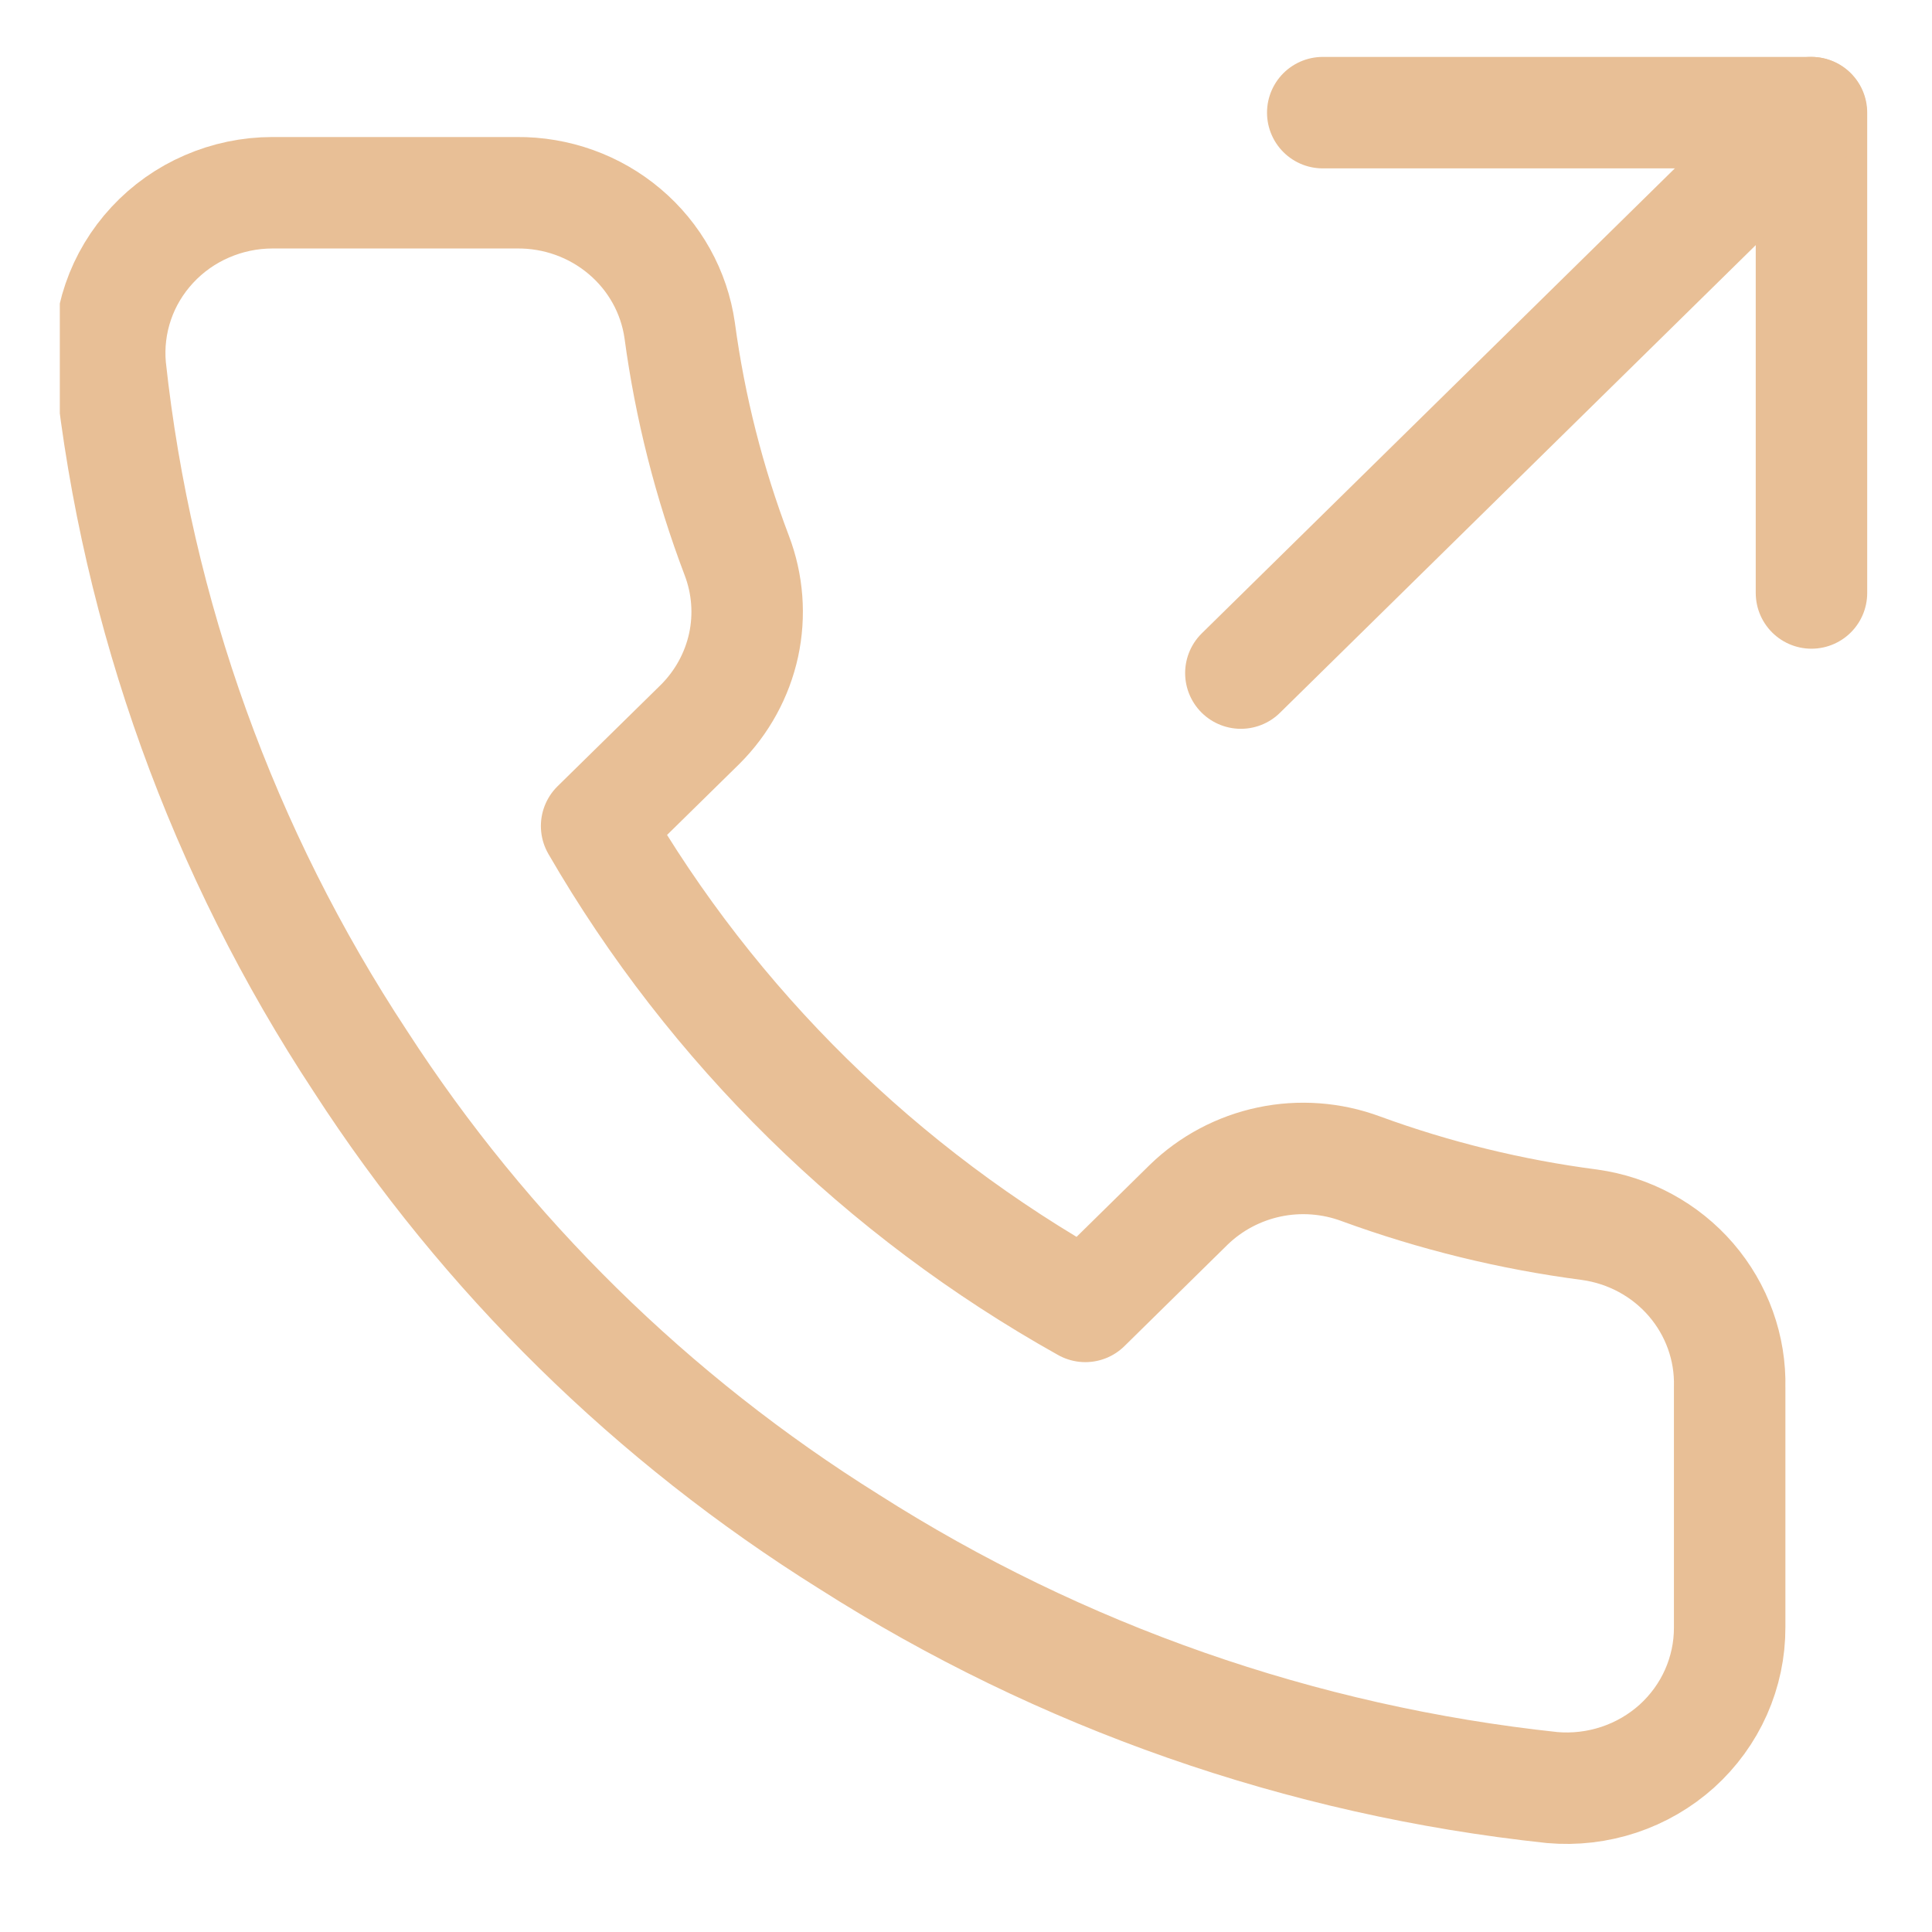 <svg width="26" height="26" viewBox="0 0 26 26" fill="none" xmlns="http://www.w3.org/2000/svg">
<g clip-path="url(#clip0_493_6835)">
<path d="M24.378 7.98V1.516H17.801" stroke="#E8BF96" stroke-width="1.5" stroke-linecap="round" stroke-linejoin="round"/>
<path d="M16.699 9.058L24.372 1.516" stroke="#E8BF96" stroke-width="1.5" stroke-linecap="round" stroke-linejoin="round"/>
<path d="M23.277 18.669V21.901C23.278 22.201 23.215 22.498 23.093 22.773C22.971 23.048 22.791 23.295 22.567 23.498C22.341 23.701 22.076 23.855 21.787 23.951C21.498 24.047 21.191 24.083 20.887 24.056C17.514 23.696 14.274 22.563 11.427 20.748C8.779 19.094 6.534 16.887 4.851 14.284C2.998 11.473 1.845 8.273 1.485 4.943C1.458 4.645 1.494 4.344 1.591 4.061C1.688 3.777 1.845 3.517 2.05 3.296C2.255 3.075 2.505 2.898 2.783 2.778C3.061 2.657 3.362 2.594 3.667 2.594H6.955C7.487 2.589 8.003 2.774 8.406 3.115C8.81 3.456 9.073 3.929 9.147 4.447C9.286 5.481 9.544 6.497 9.915 7.475C10.062 7.86 10.094 8.279 10.007 8.682C9.919 9.085 9.716 9.455 9.422 9.748L8.029 11.116C9.59 13.814 11.862 16.047 14.606 17.581L15.998 16.212C16.296 15.923 16.673 15.723 17.083 15.637C17.492 15.551 17.919 15.583 18.311 15.728C19.306 16.092 20.339 16.345 21.391 16.482C21.924 16.556 22.41 16.819 22.758 17.223C23.105 17.626 23.29 18.141 23.277 18.669Z" stroke="#E8BF96" stroke-width="1.5" stroke-linecap="round" stroke-linejoin="round"/>
</g>
<defs>
<clipPath id="clip0_493_6835">
<rect width="24.781" height="24.781" fill="white" transform="translate(0.805 0.477)"/>
</clipPath>
</defs>
</svg>
